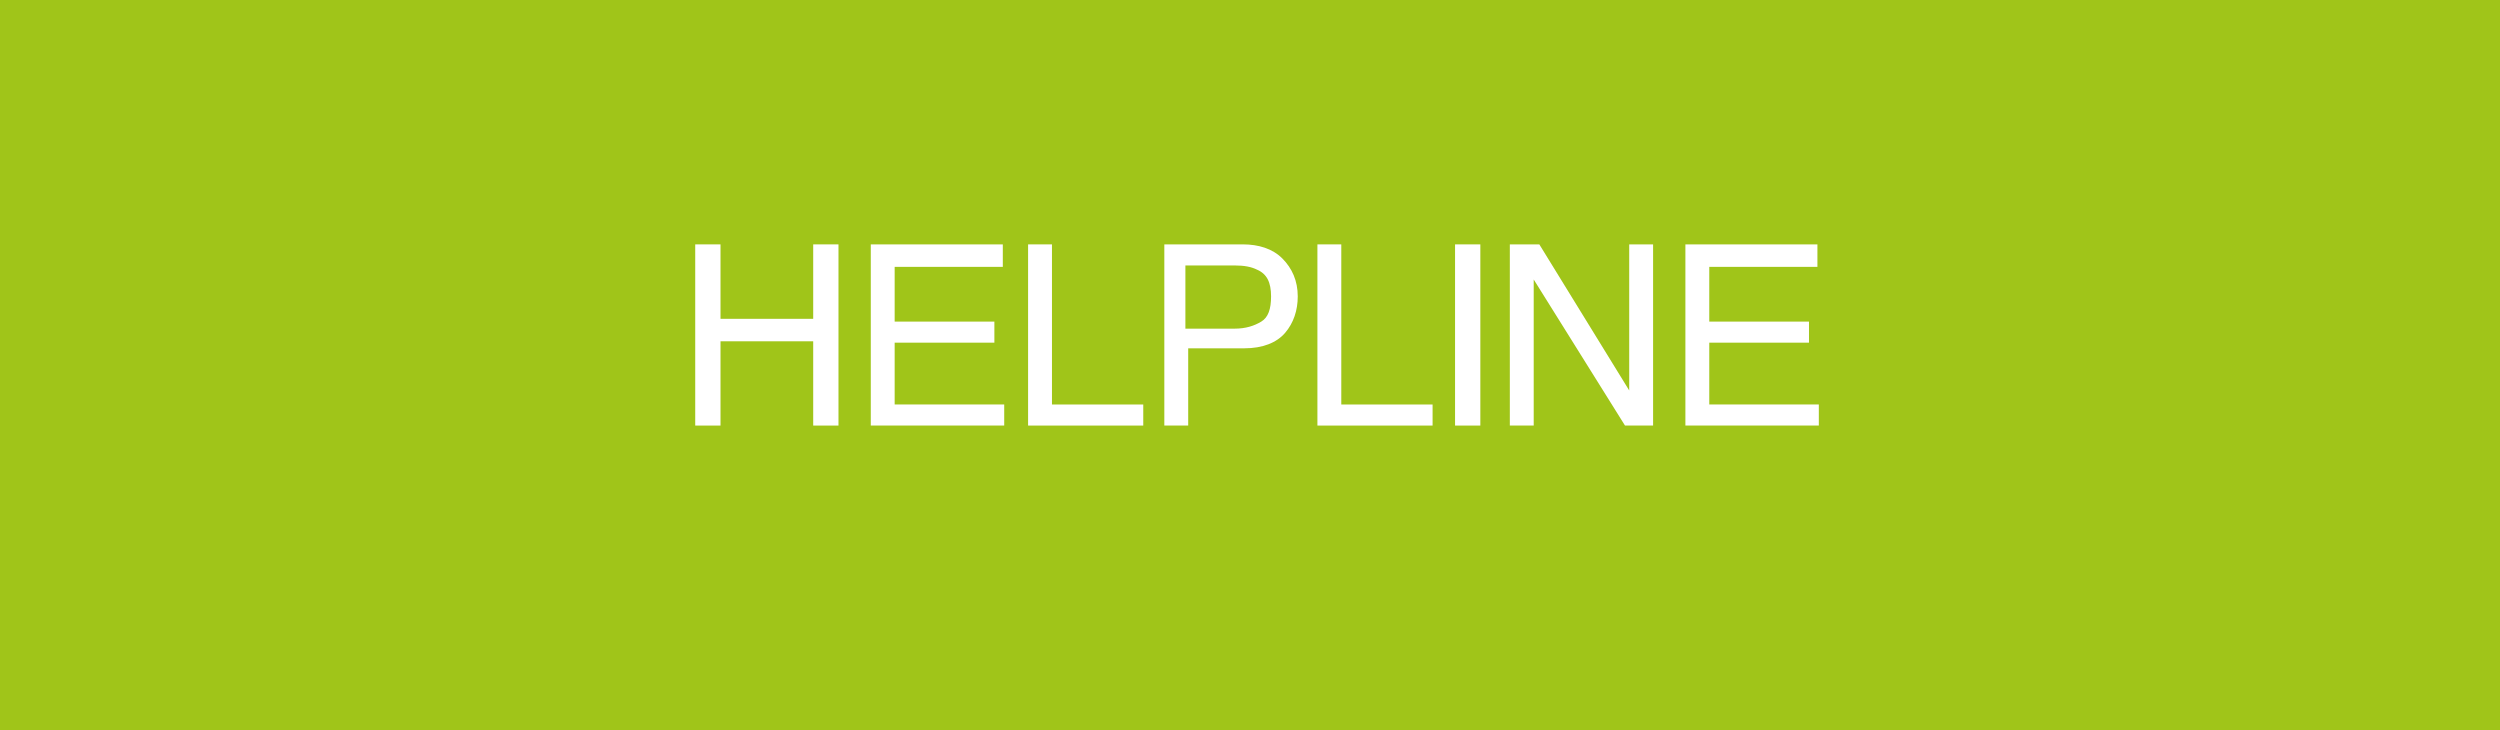<?xml version="1.0" encoding="utf-8"?>
<!-- Generator: Adobe Illustrator 24.3.0, SVG Export Plug-In . SVG Version: 6.00 Build 0)  -->
<svg width="178" height="52" version="1.1" id="Layer_1" xmlns="http://www.w3.org/2000/svg" xmlns:xlink="http://www.w3.org/1999/xlink" x="0px" y="0px"
	 viewBox="0 0 178 52" style="enable-background:new 0 0 178 52;" xml:space="preserve">
<style type="text/css">
	.st0{fill:#A0C519;}
	.st1{enable-background:new    ;}
	.st2{fill:#FFFFFF;}
</style>
<g id="Group_1898" transform="translate(-631 -956)">
	<g id="Group_1356" transform="translate(2 -71)">
		<rect id="Rectangle_1525" x="629" y="1027" class="st0" width="178" height="52"/>
		<g class="st1">
			<path class="st2" d="M678.5,1044.4h1.8v5.3h6.6v-5.3h1.8v12.9h-1.8v-6h-6.6v6h-1.8V1044.4z"/>
			<path class="st2" d="M691,1044.4h9.4v1.6h-7.7v3.9h7.1v1.5h-7.1v4.4h7.8v1.5H691V1044.4z"/>
			<path class="st2" d="M702.2,1044.4h1.7v11.4h6.5v1.5h-8.2V1044.4z"/>
			<path class="st2" d="M711.7,1044.4h5.8c1.1,0,2.1,0.3,2.8,1s1.1,1.6,1.1,2.7c0,1-0.3,1.9-0.9,2.6c-0.6,0.7-1.6,1.1-2.9,1.1h-4
				v5.5h-1.7V1044.4z M718.5,1046.2c-0.4-0.2-0.9-0.3-1.6-0.3h-3.5v4.5h3.5c0.8,0,1.4-0.2,1.9-0.5c0.5-0.3,0.7-0.9,0.7-1.8
				C719.5,1047.1,719.2,1046.5,718.5,1046.2z"/>
			<path class="st2" d="M722.8,1044.4h1.7v11.4h6.5v1.5h-8.2V1044.4z"/>
			<path class="st2" d="M732.6,1044.4h1.8v12.9h-1.8V1044.4z"/>
			<path class="st2" d="M736.5,1044.4h2.1l6.4,10.4v-10.4h1.7v12.9h-2l-6.5-10.4v10.4h-1.7V1044.4z"/>
			<path class="st2" d="M749,1044.4h9.4v1.6h-7.7v3.9h7.1v1.5h-7.1v4.4h7.8v1.5H749V1044.4z"/>
		</g>
	</g>
</g>
</svg>
